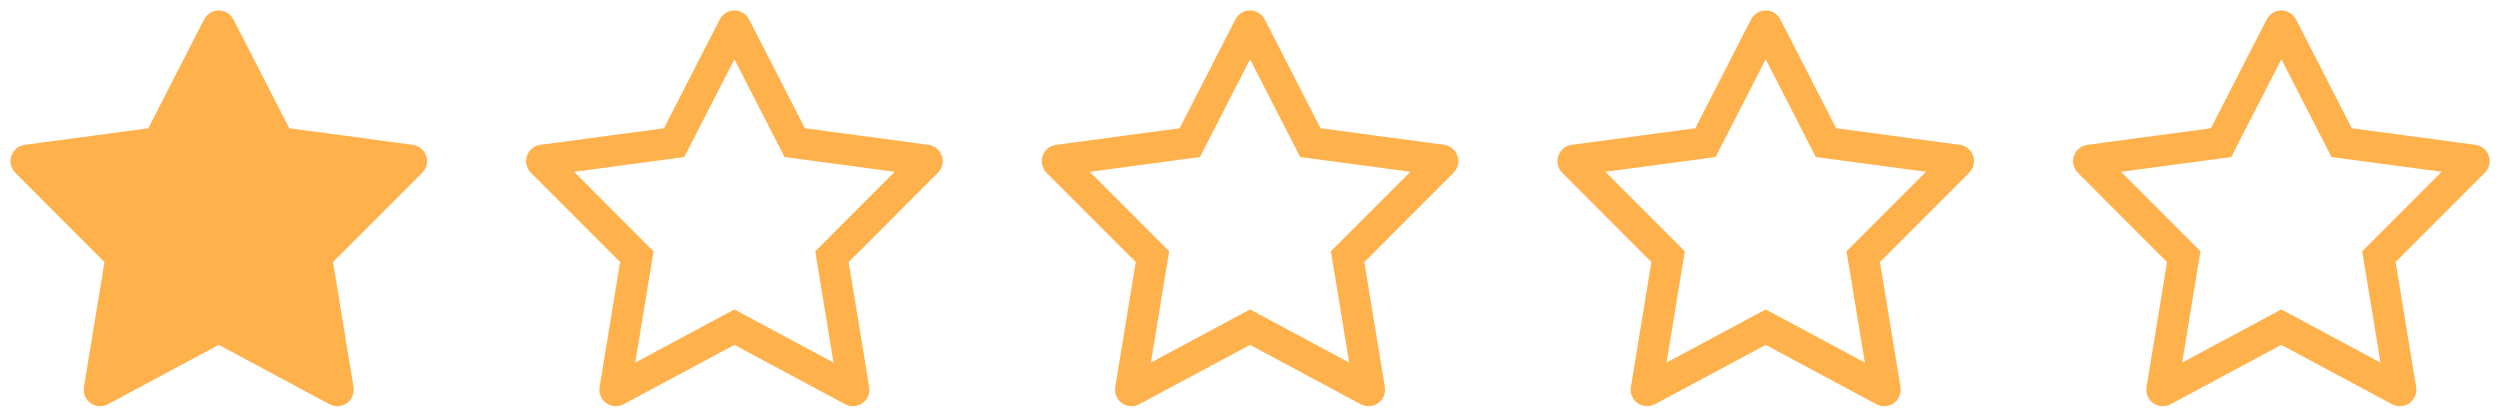 <svg width="96" height="16" viewBox="0 0 96 16" fill="none" xmlns="http://www.w3.org/2000/svg">
<path d="M8.429 1.017L10.716 5.477L15.773 6.155C15.8 6.159 15.81 6.19 15.791 6.209L12.146 9.856L12.985 14.963C12.989 14.989 12.962 15.008 12.939 14.996L8.4 12.563L3.86 14.996C3.837 15.009 3.81 14.989 3.814 14.963L4.653 9.856L1.009 6.21C0.991 6.191 1.002 6.16 1.027 6.156L6.085 5.478L8.372 1.017C8.384 0.994 8.418 0.994 8.429 1.017Z" fill="#FFB14C"/>
<path d="M8.429 1.017L10.716 5.477L15.773 6.155C15.8 6.159 15.81 6.19 15.791 6.209L12.146 9.856L12.985 14.963C12.989 14.989 12.962 15.008 12.939 14.996L8.4 12.563L3.86 14.996C3.837 15.009 3.81 14.989 3.814 14.963L4.653 9.856L1.009 6.21C0.991 6.191 1.002 6.16 1.027 6.156L6.085 5.478L8.372 1.017C8.384 0.994 8.418 0.994 8.429 1.017Z" stroke="#FFB14C" stroke-width="1.199" stroke-miterlimit="10"/>
<path d="M28.23 1.017L30.517 5.477L35.574 6.155C35.601 6.159 35.611 6.19 35.592 6.209L31.947 9.856L32.786 14.963C32.79 14.989 32.763 15.008 32.74 14.996L28.201 12.563L23.661 14.996C23.638 15.009 23.611 14.989 23.615 14.963L24.454 9.856L20.81 6.21C20.791 6.191 20.803 6.16 20.828 6.156L25.886 5.478L28.173 1.017C28.185 0.994 28.218 0.994 28.23 1.017Z" stroke="#FFB14C" stroke-width="1.199" stroke-miterlimit="10"/>
<path d="M48.031 1.017L50.318 5.477L55.375 6.155C55.402 6.159 55.412 6.19 55.393 6.209L51.748 9.856L52.587 14.963C52.591 14.989 52.564 15.008 52.541 14.996L48.001 12.563L43.462 14.996C43.439 15.009 43.412 14.989 43.416 14.963L44.255 9.856L40.611 6.21C40.593 6.191 40.604 6.16 40.629 6.156L45.687 5.478L47.974 1.017C47.986 0.994 48.019 0.994 48.031 1.017Z" stroke="#FFB14C" stroke-width="1.199" stroke-miterlimit="10"/>
<path d="M67.832 1.017L70.119 5.477L75.176 6.155C75.203 6.159 75.213 6.19 75.194 6.209L71.549 9.856L72.388 14.963C72.392 14.989 72.365 15.008 72.342 14.996L67.802 12.563L63.263 14.996C63.24 15.009 63.213 14.989 63.217 14.963L64.055 9.856L60.412 6.21C60.393 6.191 60.405 6.16 60.43 6.156L65.488 5.478L67.775 1.017C67.787 0.994 67.82 0.994 67.832 1.017Z" stroke="#FFB14C" stroke-width="1.199" stroke-miterlimit="10"/>
<path d="M87.632 1.017L89.92 5.477L94.977 6.155C95.004 6.159 95.014 6.19 94.995 6.209L91.35 9.856L92.189 14.963C92.193 14.989 92.166 15.008 92.143 14.996L87.603 12.563L83.064 14.996C83.041 15.009 83.013 14.989 83.018 14.963L83.856 9.856L80.213 6.21C80.194 6.191 80.206 6.16 80.231 6.156L85.289 5.478L87.576 1.017C87.588 0.994 87.621 0.994 87.632 1.017Z" stroke="#FFB14C" stroke-width="1.199" stroke-miterlimit="10"/>
</svg>
